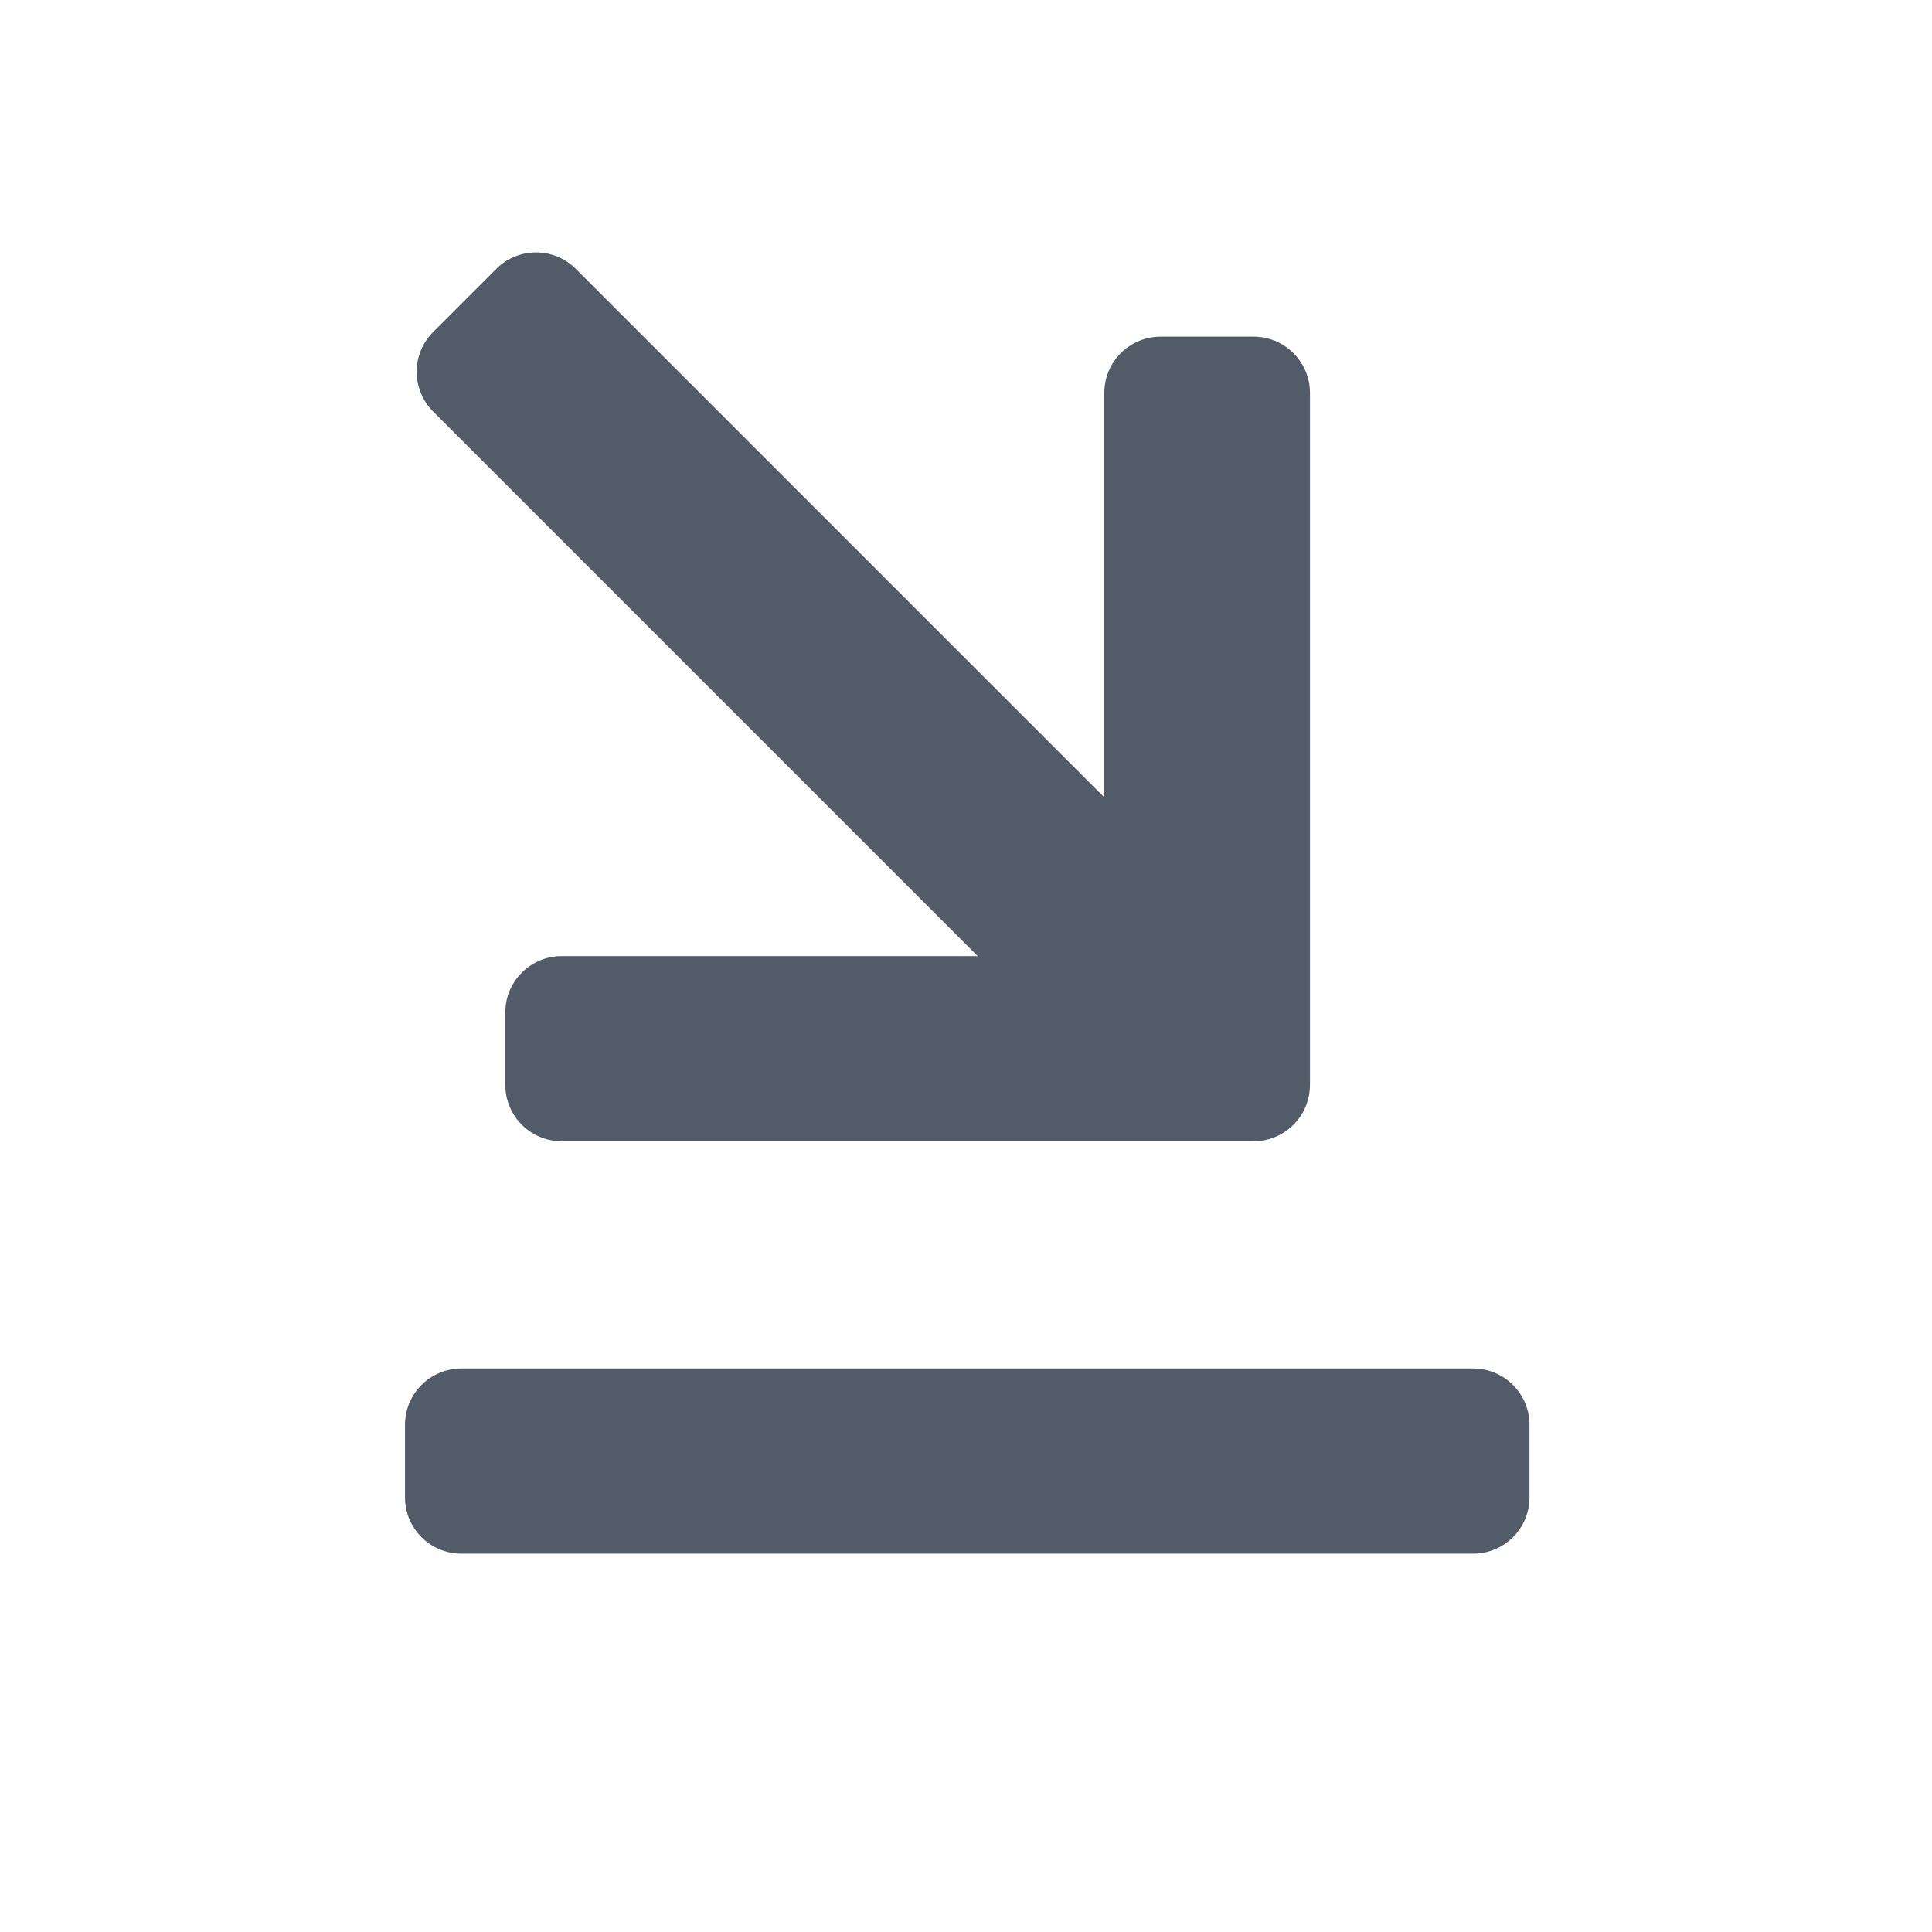<svg width="24" height="24" viewBox="0 0 24 24" fill="none" xmlns="http://www.w3.org/2000/svg">
<path d="M7.154 3.341C6.881 3.067 6.437 3.067 6.164 3.341L5.381 4.124C5.108 4.397 5.108 4.84 5.381 5.113L12.145 11.877H6.977C6.591 11.877 6.277 12.191 6.277 12.577V13.477C6.277 13.864 6.591 14.177 6.977 14.177H14.414L14.418 14.177H15.573C15.626 14.177 15.678 14.171 15.729 14.16C16.04 14.089 16.273 13.81 16.273 13.477V12.577L16.273 12.569V4.882C16.273 4.495 15.959 4.182 15.573 4.182L14.418 4.182C14.032 4.182 13.718 4.495 13.718 4.882L13.718 9.905L7.154 3.341Z" fill="#525C69"/>
<path d="M5.731 17C5.344 17 5.031 17.314 5.031 17.7V18.6C5.031 18.987 5.344 19.3 5.731 19.3H18.3C18.687 19.3 19 18.987 19 18.6V17.7C19 17.314 18.687 17 18.3 17H5.731Z" fill="#525C69"/>
</svg>
